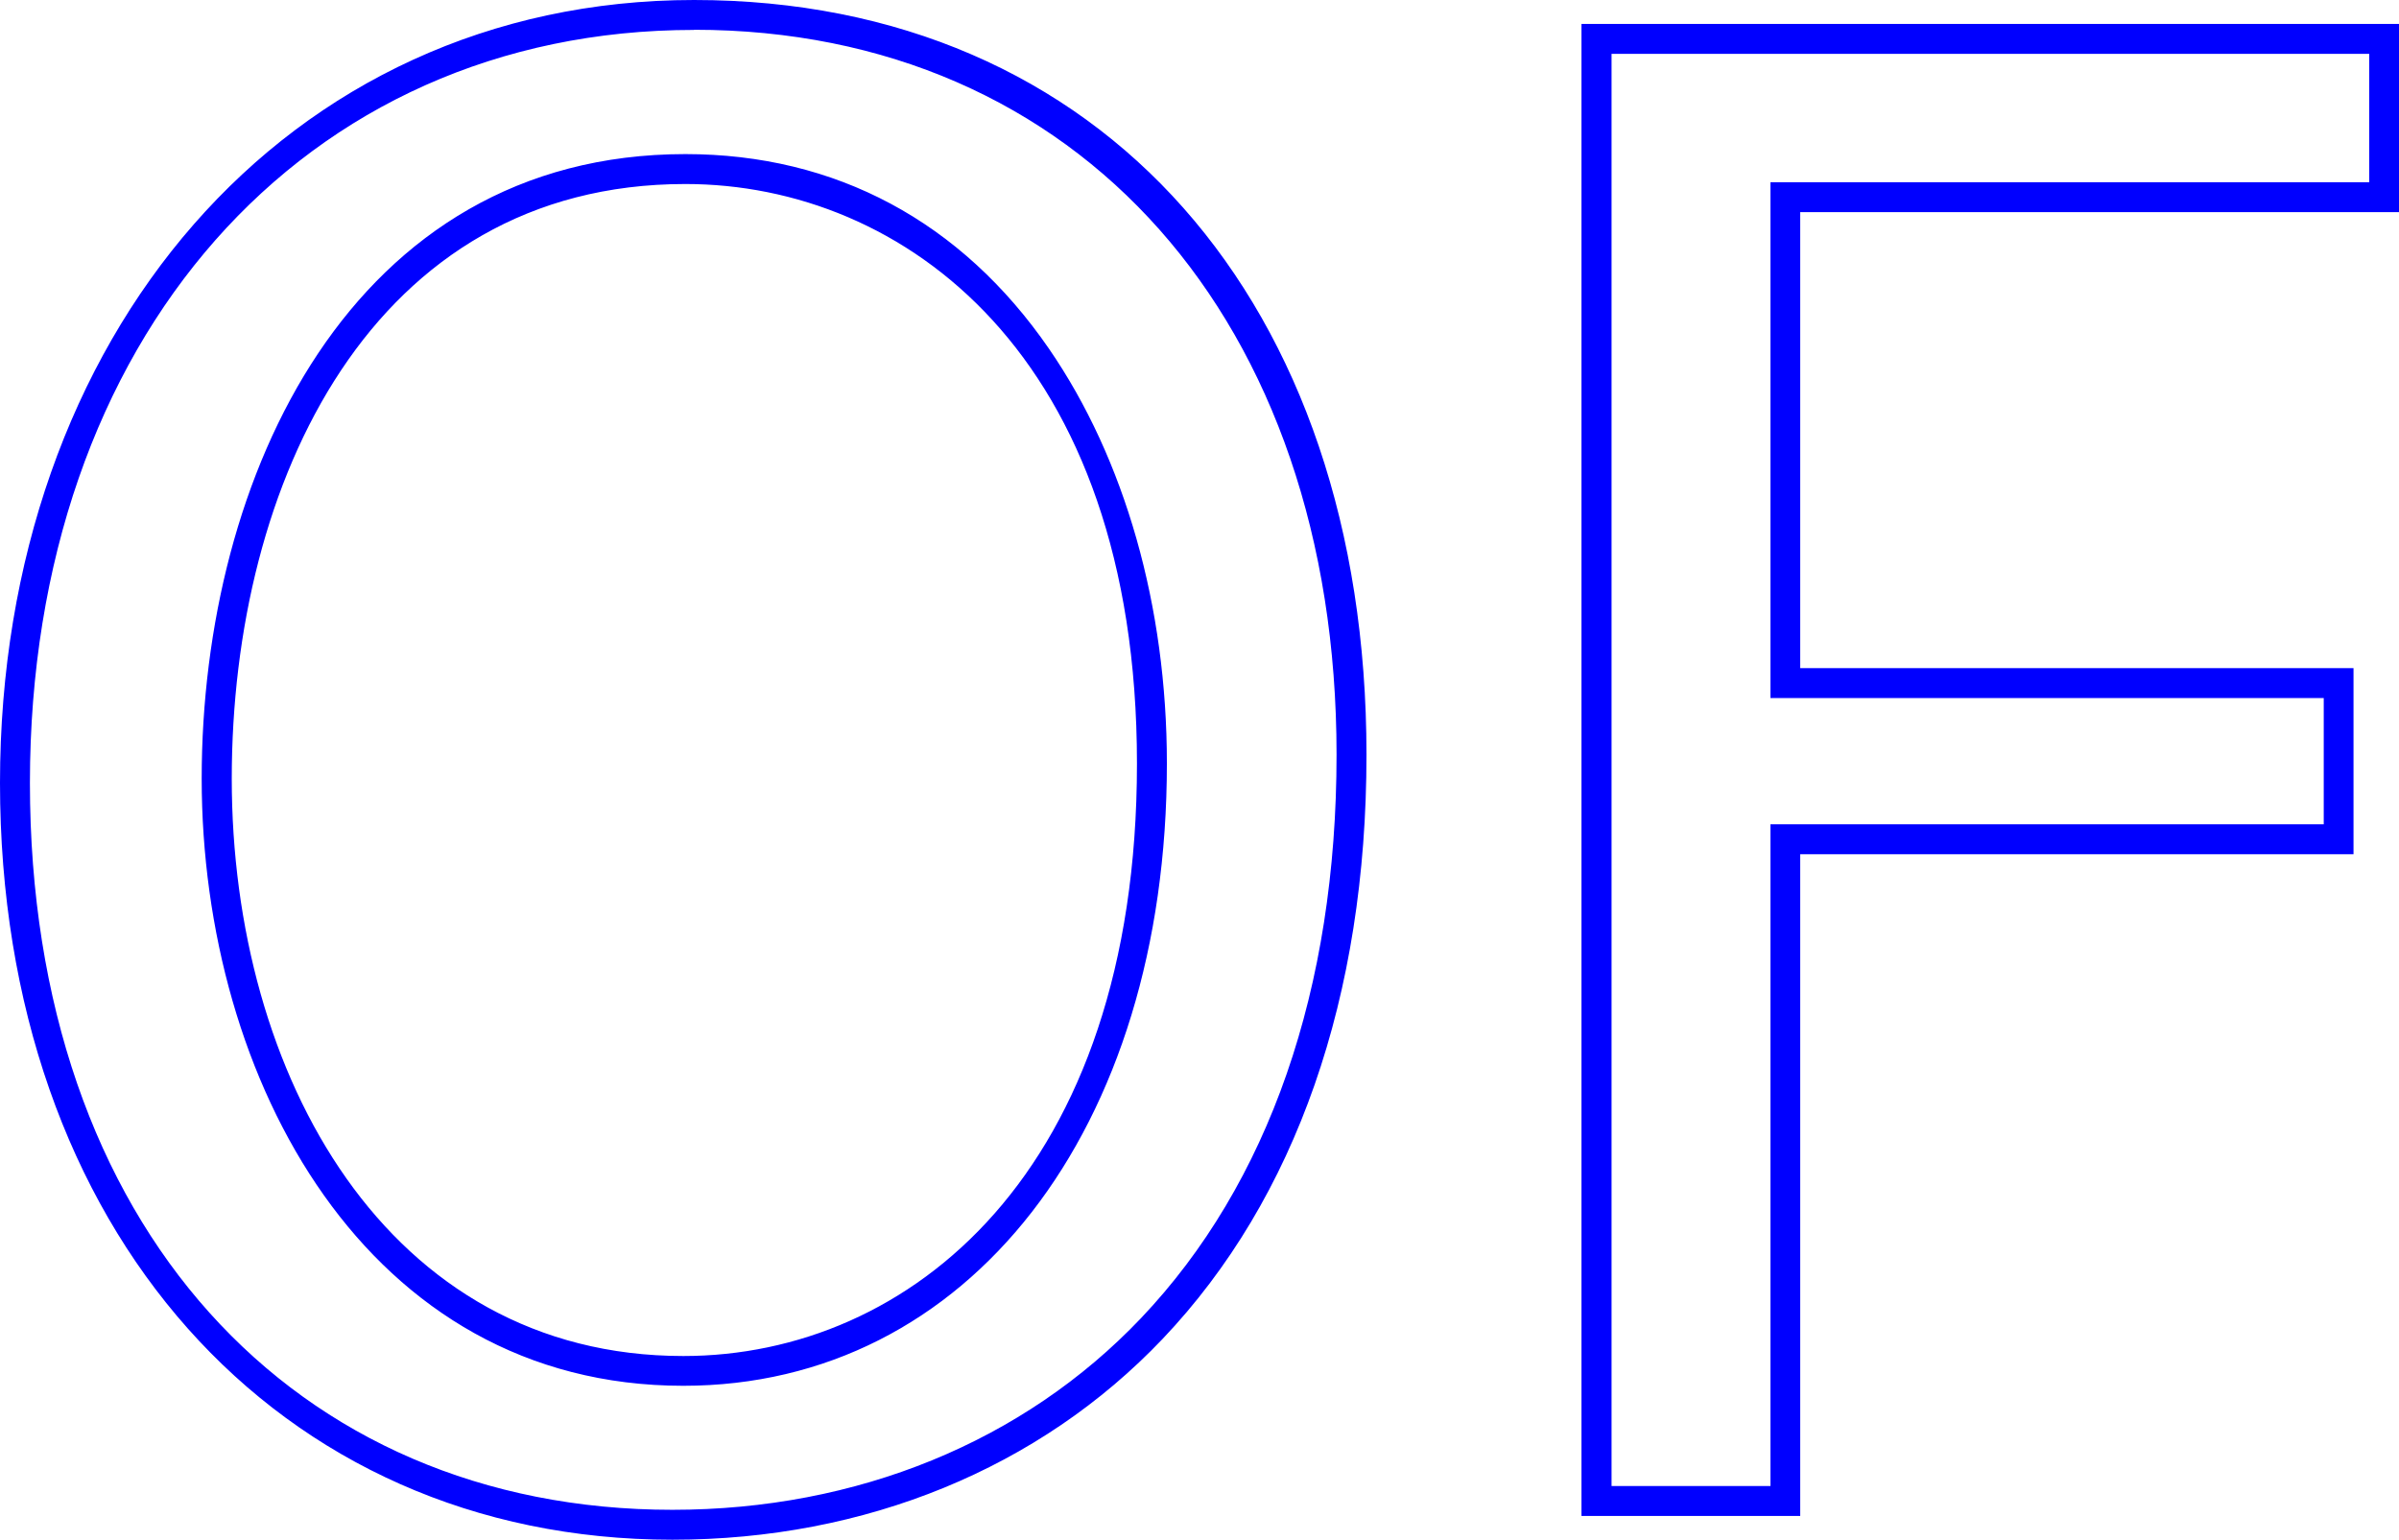 <?xml version="1.0" encoding="UTF-8"?>
<svg id="Laag_2" data-name="Laag 2" xmlns="http://www.w3.org/2000/svg" viewBox="0 0 160.34 102.92">
  <defs>
    <style>
      .cls-1 {
        fill: blue;
        stroke-width: 0px;
      }
    </style>
  </defs>
  <g id="Laag_1-2" data-name="Laag 1">
    <g>
      <path class="cls-1" d="M44.94,102.92C18.48,102.92,0,82.12,0,52.33S19.08,0,46.39,0s44.94,20.27,44.94,50.45c0,16.16-4.71,29.66-13.62,39.04-8.23,8.66-19.87,13.43-32.77,13.43ZM46.39,2C20.25,2,2,22.7,2,52.33s17.66,48.59,42.94,48.59c12.35,0,23.47-4.55,31.32-12.81,8.55-9,13.07-22.02,13.07-37.67,0-28.98-17.25-48.45-42.94-48.45ZM45.66,92.63c-21.12,0-32.18-20.42-32.18-40.59S23.48,10.3,45.81,10.3c10.03,0,18.44,4.5,24.3,13.01,5.08,7.38,7.88,17.23,7.88,27.72,0,24.49-13.29,41.6-32.32,41.6ZM45.81,12.3c-20.95,0-30.32,19.96-30.32,39.75s10.37,38.59,30.18,38.59c15.09,0,30.32-12.25,30.32-39.6S60.34,12.3,45.81,12.3Z"/>
      <path class="cls-1" d="M120.32,101.33h-14.62V1.6h54.64v12.58h-40.02v30.48h36.98v12.44h-36.98v44.23ZM107.71,99.33h10.62v-44.23h36.98v-8.44h-36.98V12.18h40.02V3.6h-50.64v95.73Z"/>
    </g>
  </g>
</svg>